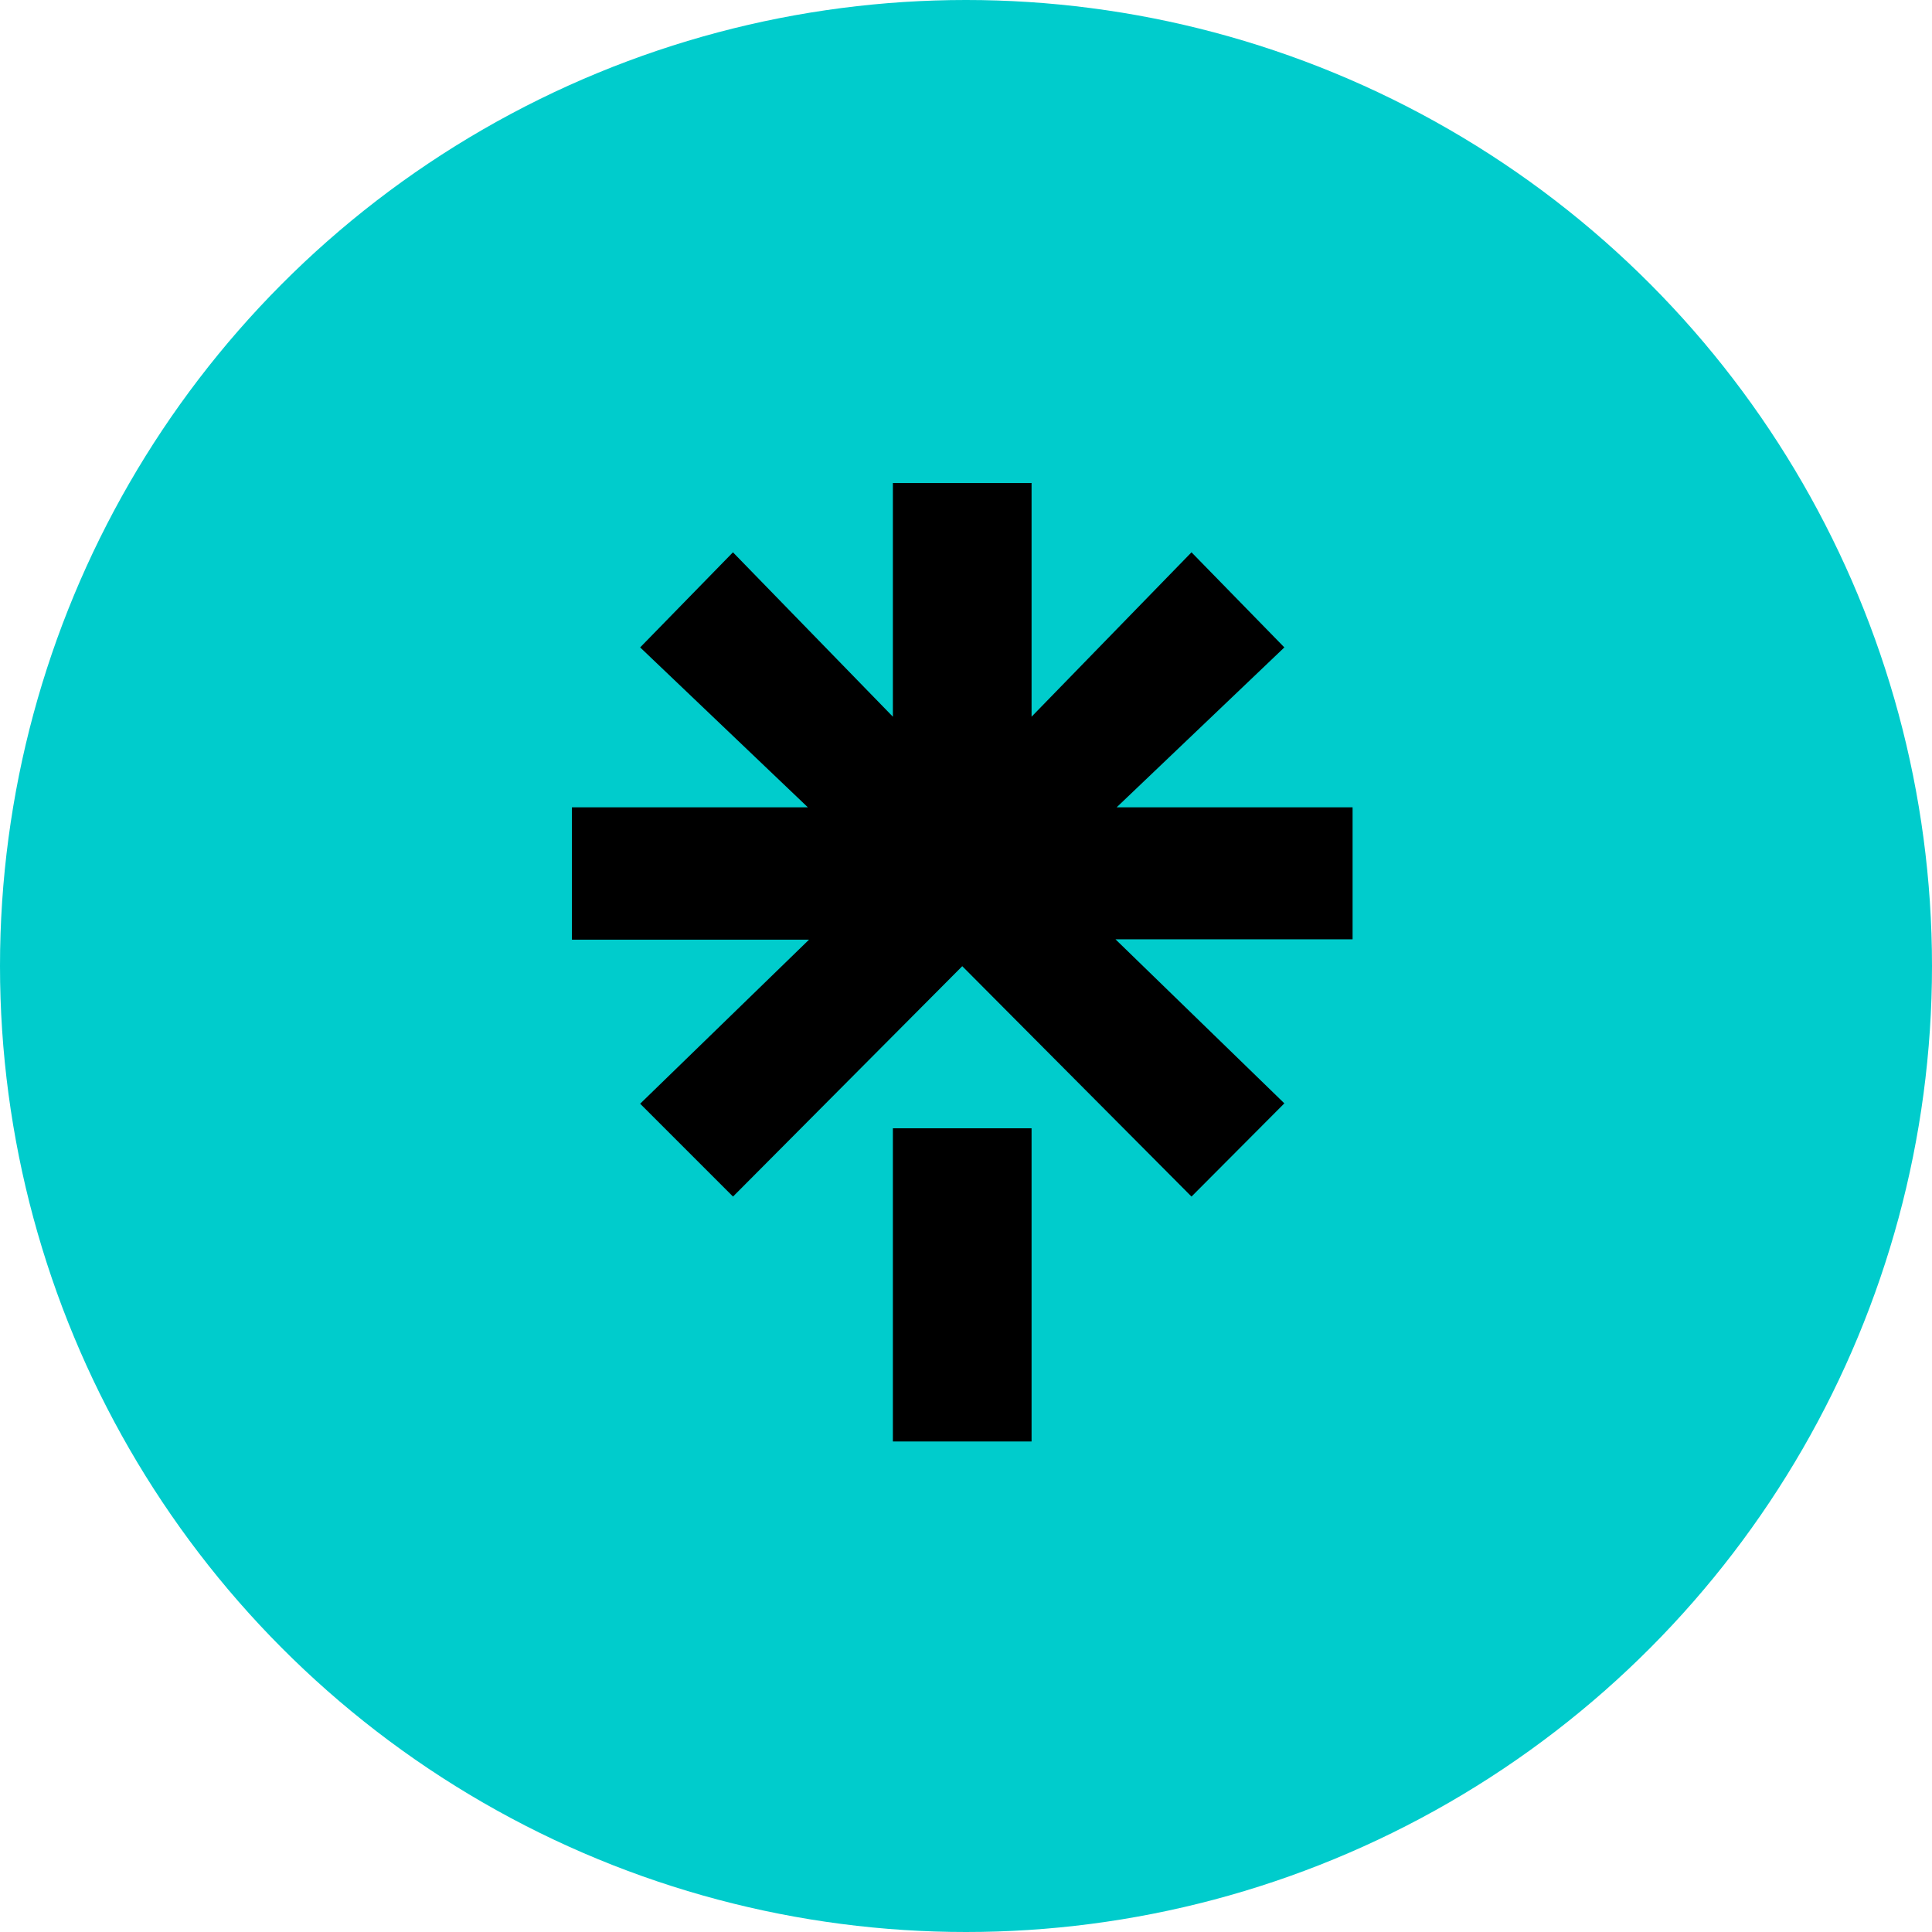 <svg width="32" height="32" viewBox="0 0 32 32" fill="none" xmlns="http://www.w3.org/2000/svg">
<circle cx="16" cy="16" r="16" fill="#00CCCC"/>
<g clip-path="url(#clip0_1211_328)">
<path d="M17.086 11.871L19.735 9.148L21.273 10.723L18.495 13.372H22.403V15.558H18.476L21.273 18.275L19.735 19.819L15.938 16.003L12.141 19.819L10.603 18.281L13.4 15.564H9.473V13.372H13.381L10.603 10.723L12.14 9.148L14.789 11.871V8H17.086V11.871ZM14.789 18.688H17.086V23.875H14.789V18.688Z" fill="black"/>
</g>
<defs>
<clipPath id="clip0_1211_328">
<rect width="15.875" height="15.875" fill="white" transform="translate(8 8)"/>
</clipPath>
</defs>
</svg>
